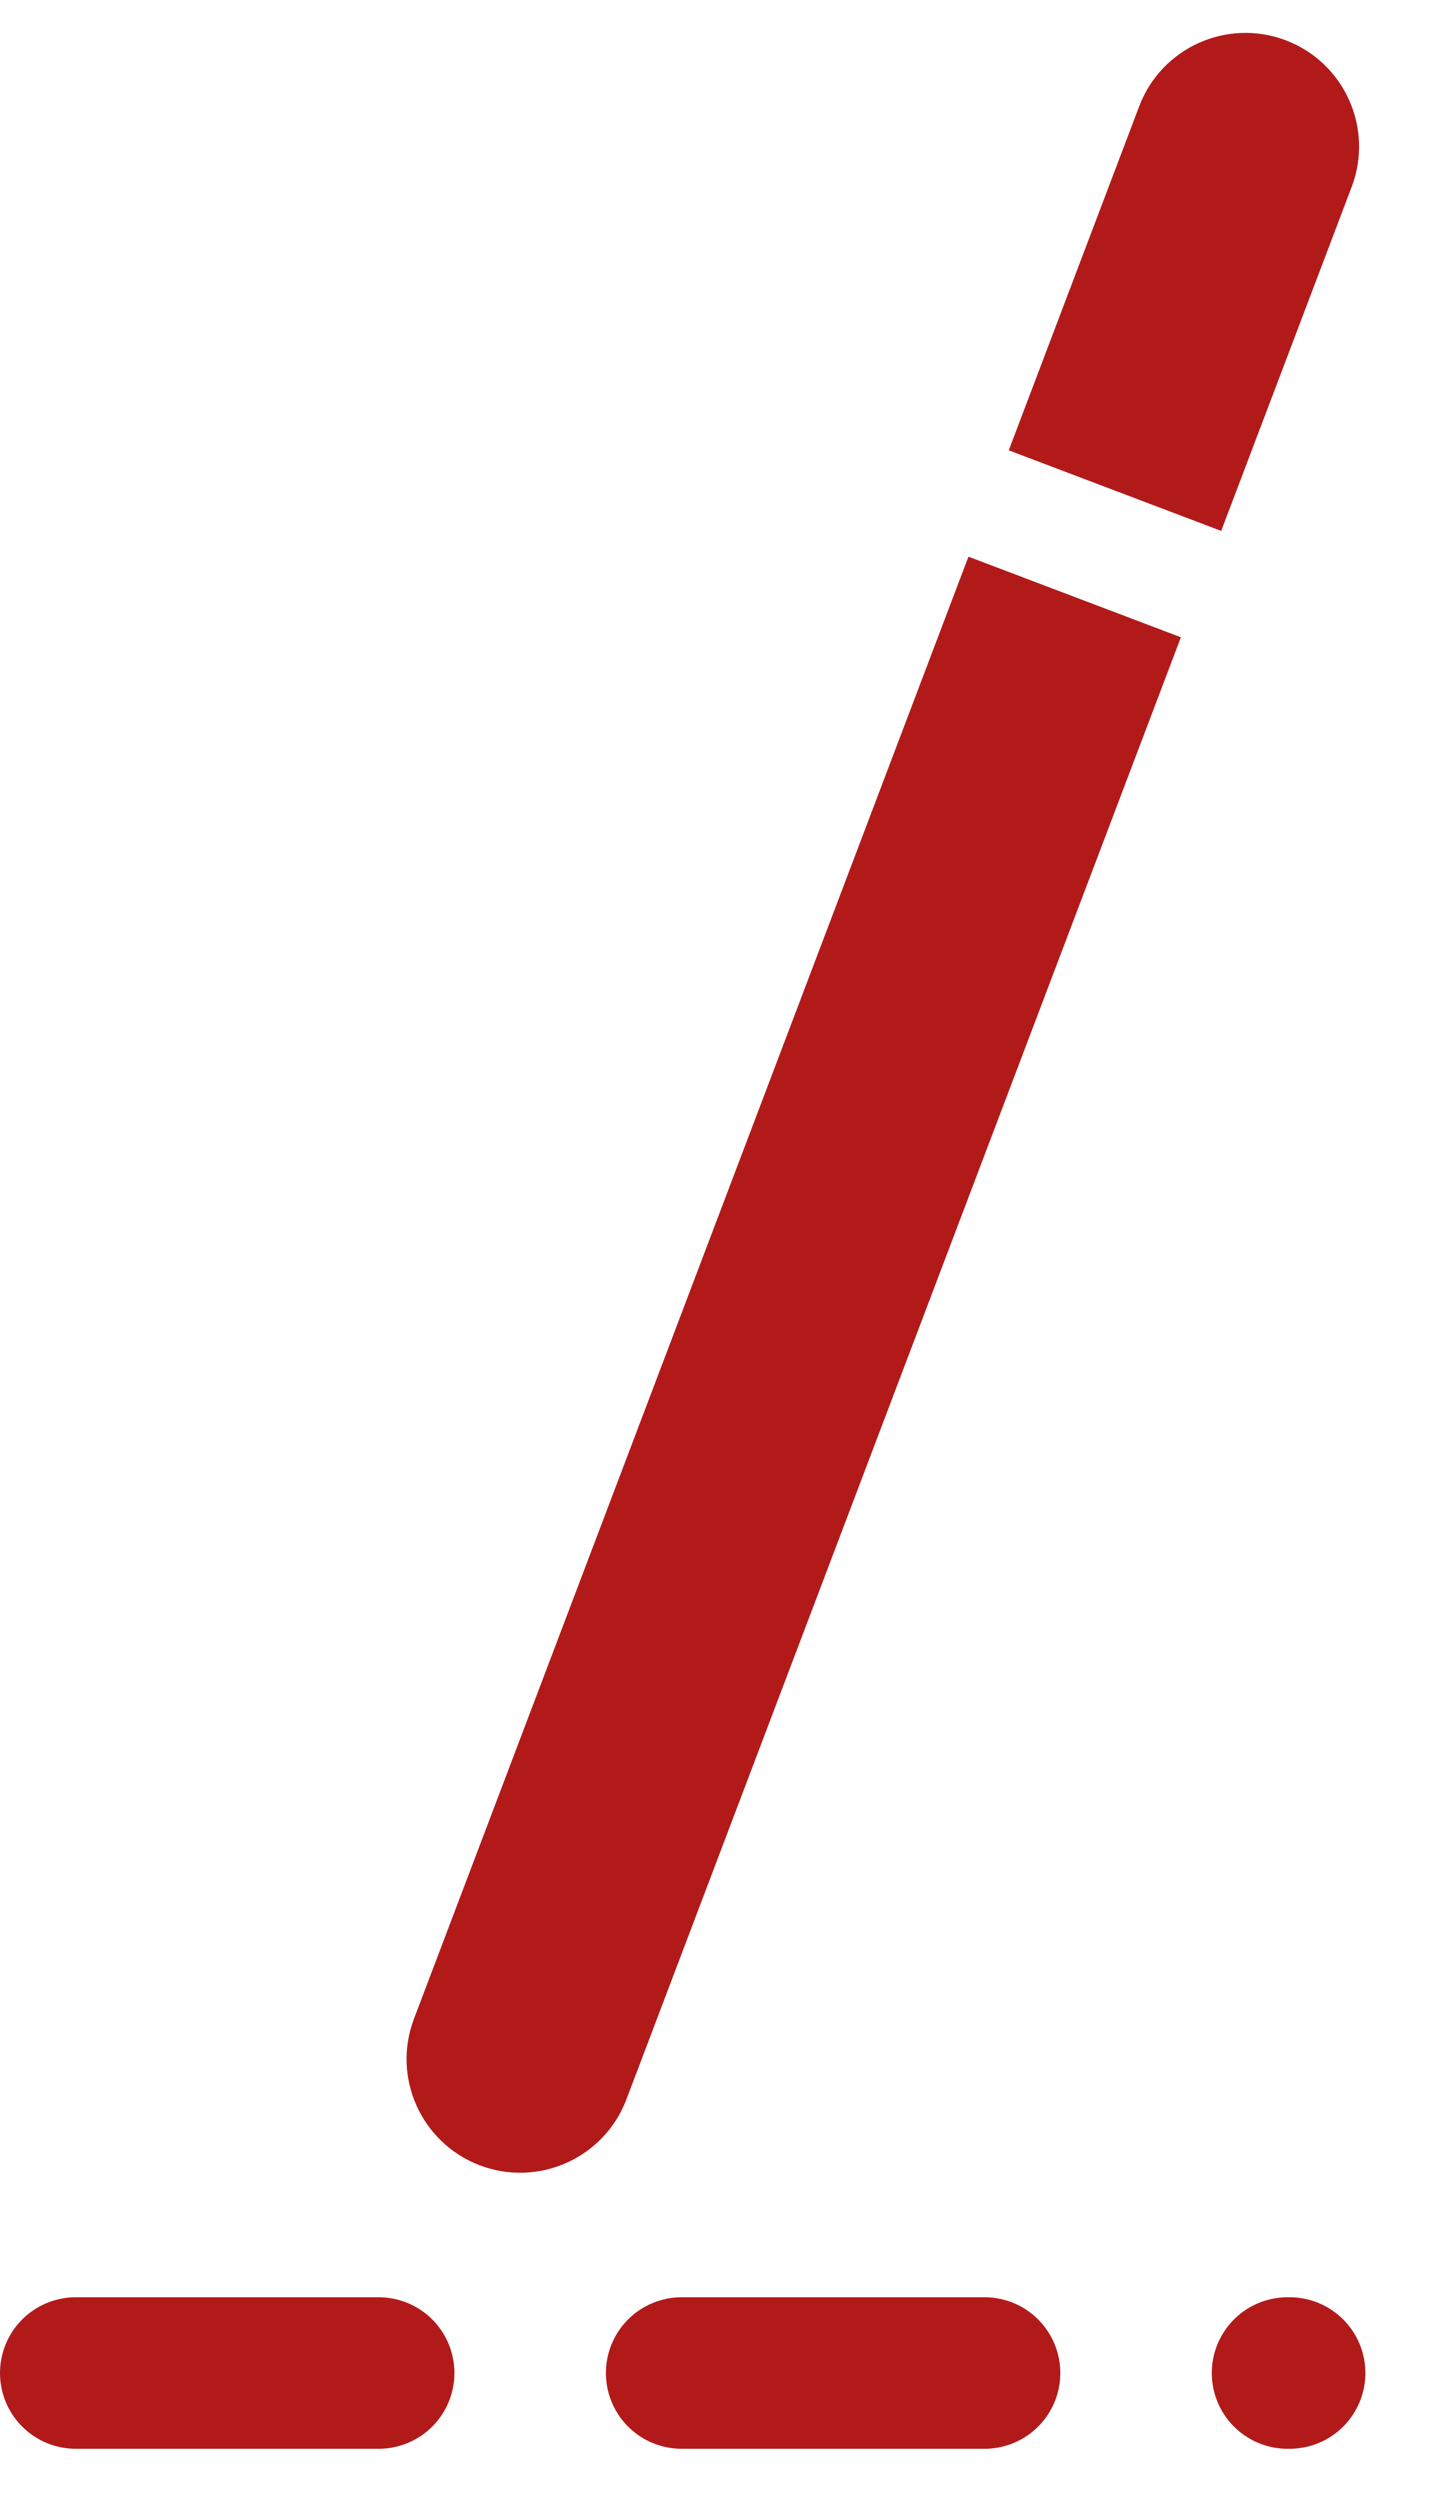 <?xml version="1.0" encoding="UTF-8"?> <svg xmlns="http://www.w3.org/2000/svg" width="19" height="33" viewBox="0 0 19 33" fill="none"> <path fill-rule="evenodd" clip-rule="evenodd" d="M17.847 2.467C18.141 1.692 17.751 0.826 16.977 0.532C16.202 0.238 15.336 0.628 15.042 1.402L13.319 5.944L16.124 7.008L17.847 2.467ZM15.592 8.412L12.787 7.348L5.466 26.647C5.172 27.422 5.562 28.288 6.336 28.582C7.111 28.875 7.977 28.486 8.271 27.711L15.592 8.412Z" fill="#B21A1A"></path> <line x1="1" y1="31.323" x2="17.028" y2="31.323" stroke="#B21A1A" stroke-width="2" stroke-linecap="round" stroke-dasharray="4 4"></line> </svg> 